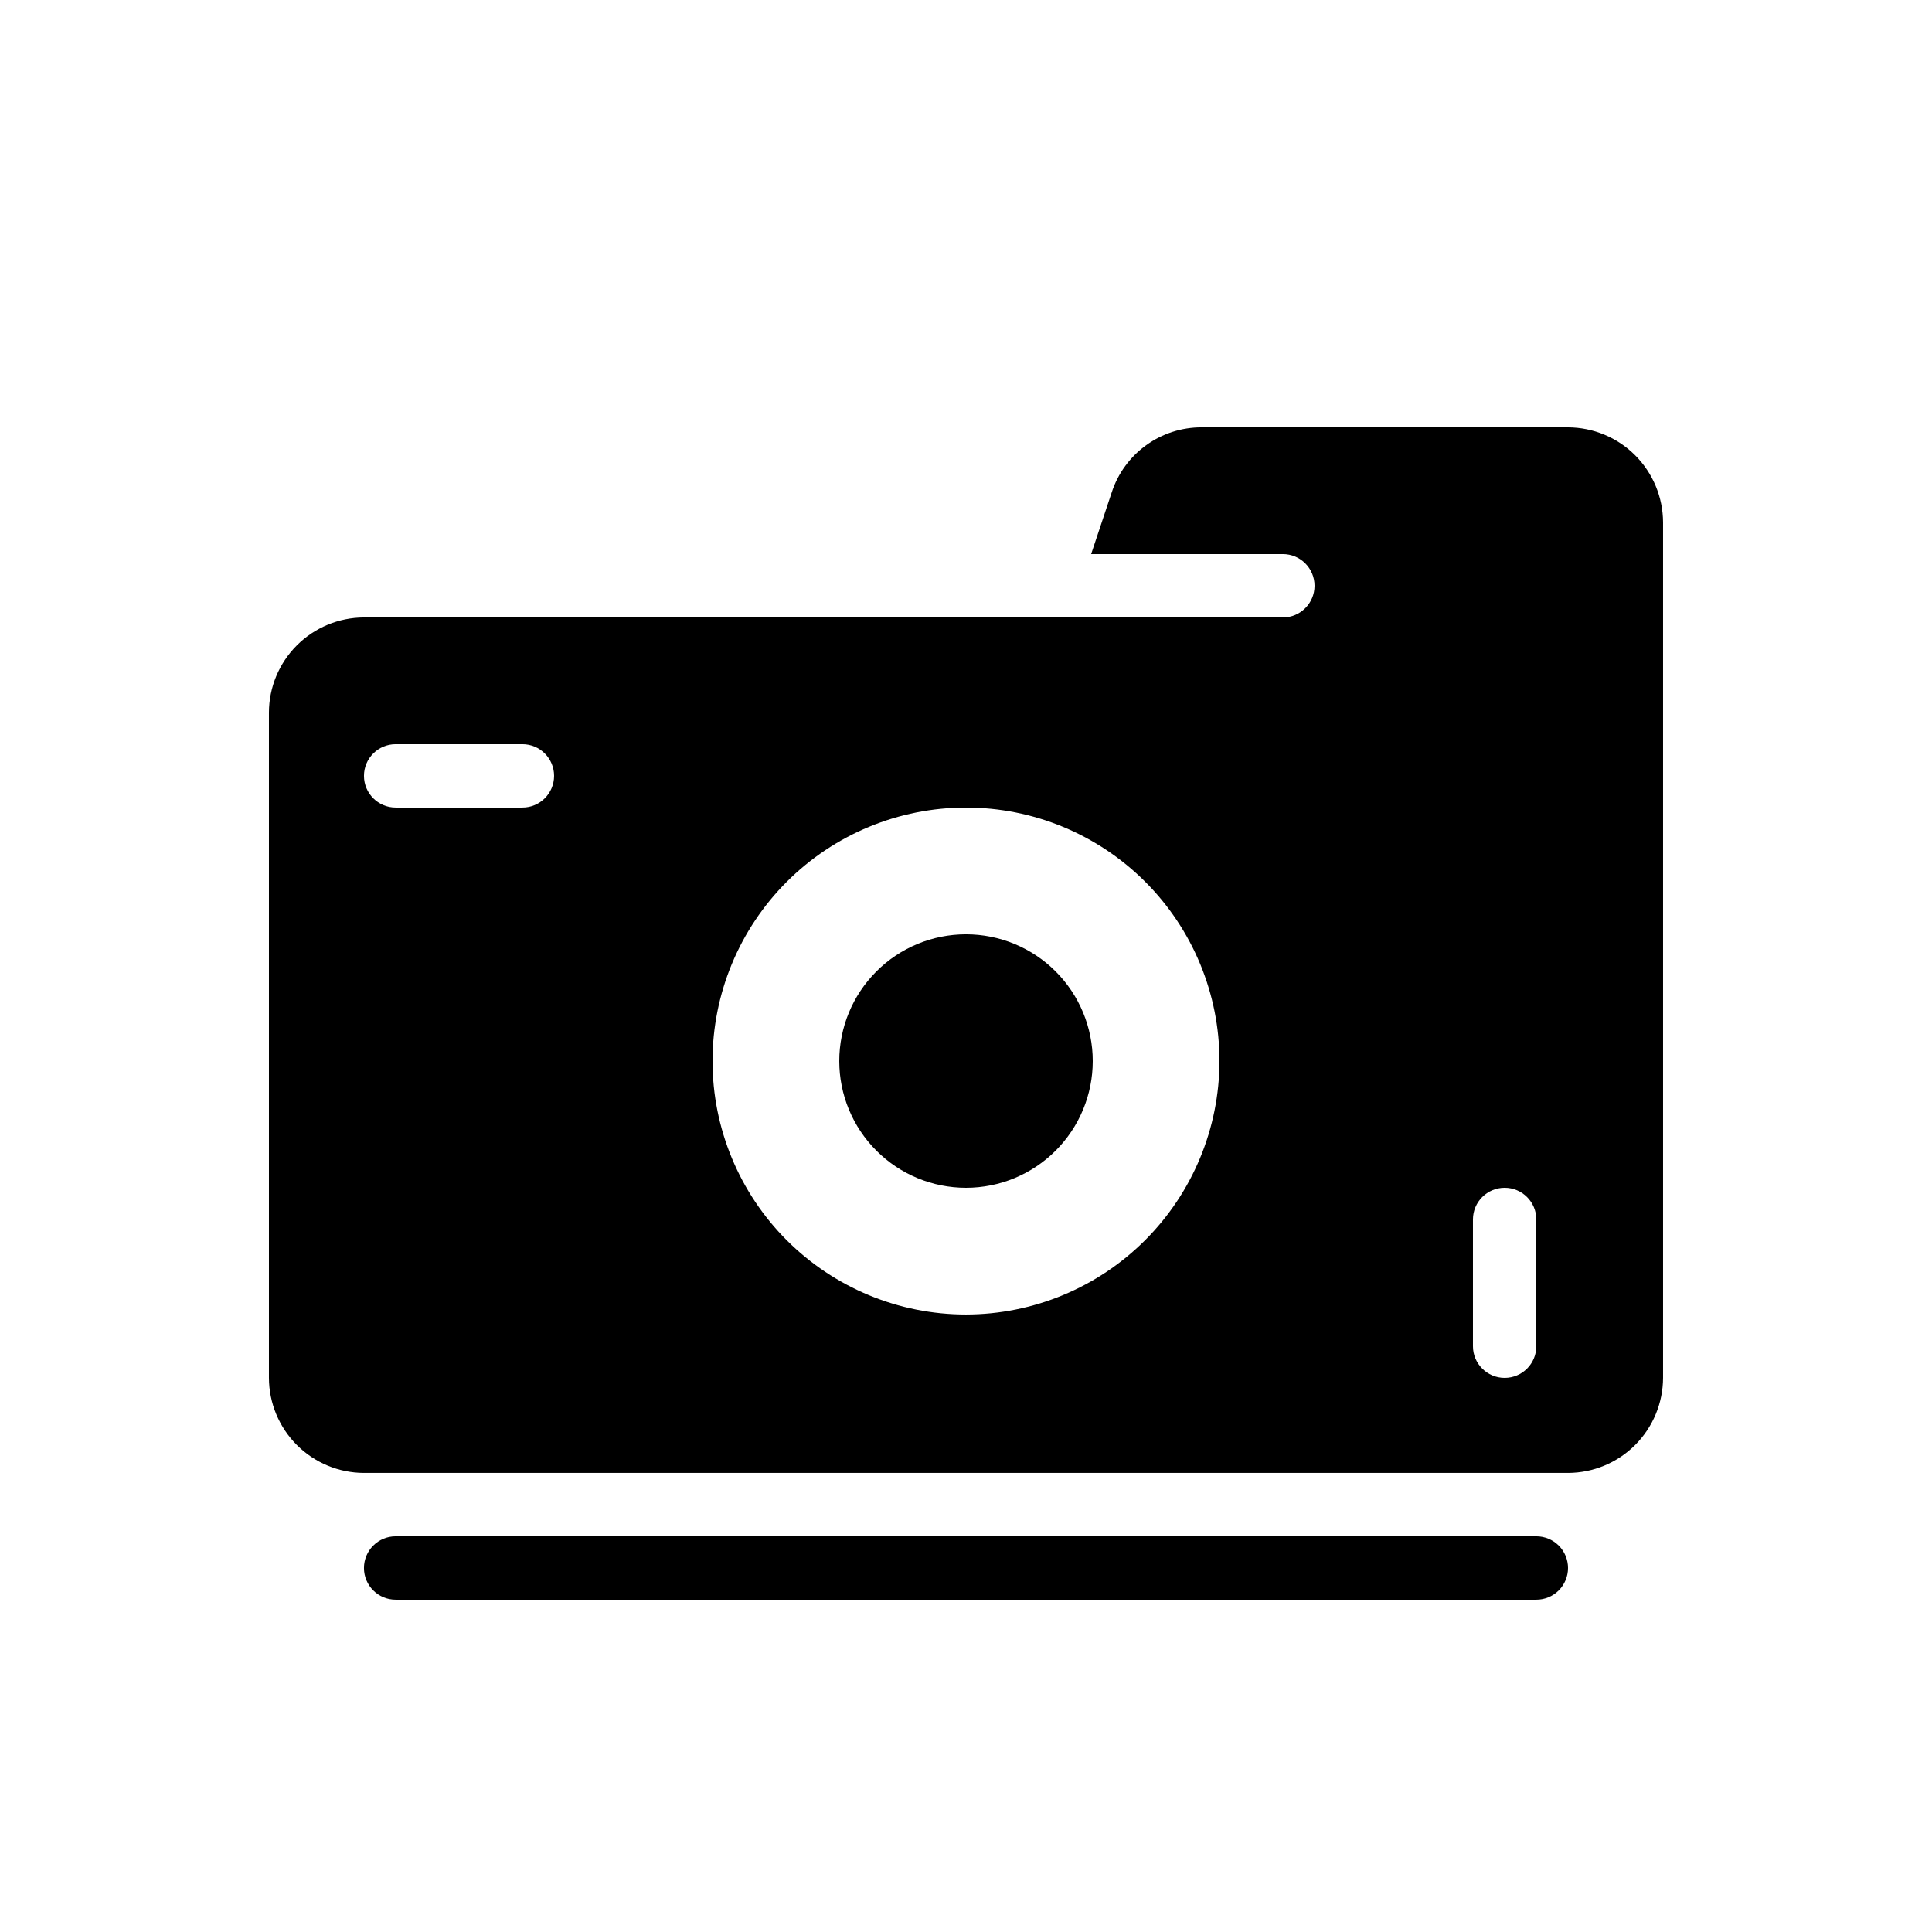 <?xml version="1.0" encoding="UTF-8"?>
<!-- Uploaded to: ICON Repo, www.svgrepo.com, Generator: ICON Repo Mixer Tools -->
<svg fill="#000000" width="800px" height="800px" version="1.1" viewBox="144 144 512 512" xmlns="http://www.w3.org/2000/svg">
 <path d="m559.54 257.25h-97.066c-5.285-0.02-10.438 1.637-14.723 4.731-4.285 3.09-7.481 7.461-9.125 12.48l-5.461 16.375h50.801c4.641 0 8.398 3.758 8.398 8.398 0 4.637-3.758 8.395-8.398 8.395h-243.51c-6.672 0.02-13.07 2.68-17.789 7.402-4.719 4.719-7.379 11.113-7.398 17.789v176.33c0.02 6.676 2.68 13.07 7.398 17.793 4.719 4.719 11.117 7.379 17.789 7.398h319.08c6.676-0.02 13.07-2.68 17.789-7.398 4.719-4.723 7.379-11.117 7.402-17.793v-226.71c-0.023-6.672-2.684-13.07-7.402-17.789s-11.113-7.379-17.789-7.398zm-159.54 235.11c-17.816 0-34.902-7.078-47.5-19.676s-19.676-29.684-19.676-47.5c0-17.812 7.078-34.902 19.676-47.5s29.684-19.672 47.5-19.672c17.812 0 34.902 7.074 47.5 19.672s19.672 29.688 19.672 47.5c-0.023 17.809-7.109 34.883-19.699 47.473-12.594 12.594-29.664 19.68-47.473 19.703zm-117.56-134.35h-33.586c-4.637 0-8.398-3.762-8.398-8.398 0-4.637 3.762-8.395 8.398-8.395h33.586c4.641 0 8.398 3.758 8.398 8.395 0 4.637-3.758 8.398-8.398 8.398zm268.7 142.75c0 4.637-3.758 8.395-8.395 8.395-4.641 0-8.398-3.758-8.398-8.395v-33.59c0-4.637 3.758-8.395 8.398-8.395 4.637 0 8.395 3.758 8.395 8.395zm-117.55-75.574c0 8.91-3.539 17.453-9.836 23.75-6.301 6.301-14.844 9.84-23.75 9.84-8.91 0-17.453-3.539-23.75-9.84-6.301-6.297-9.84-14.84-9.84-23.75 0-8.906 3.539-17.449 9.84-23.75 6.297-6.297 14.84-9.836 23.75-9.836 8.906 0 17.449 3.539 23.75 9.836 6.297 6.301 9.836 14.844 9.836 23.75zm125.95 134.35c0 2.227-0.887 4.363-2.461 5.938-1.574 1.574-3.711 2.457-5.938 2.457h-302.29c-4.637 0-8.398-3.758-8.398-8.395 0-4.637 3.762-8.398 8.398-8.398h302.29c2.227 0 4.363 0.887 5.938 2.461 1.574 1.574 2.461 3.711 2.461 5.938z"/>
</svg>